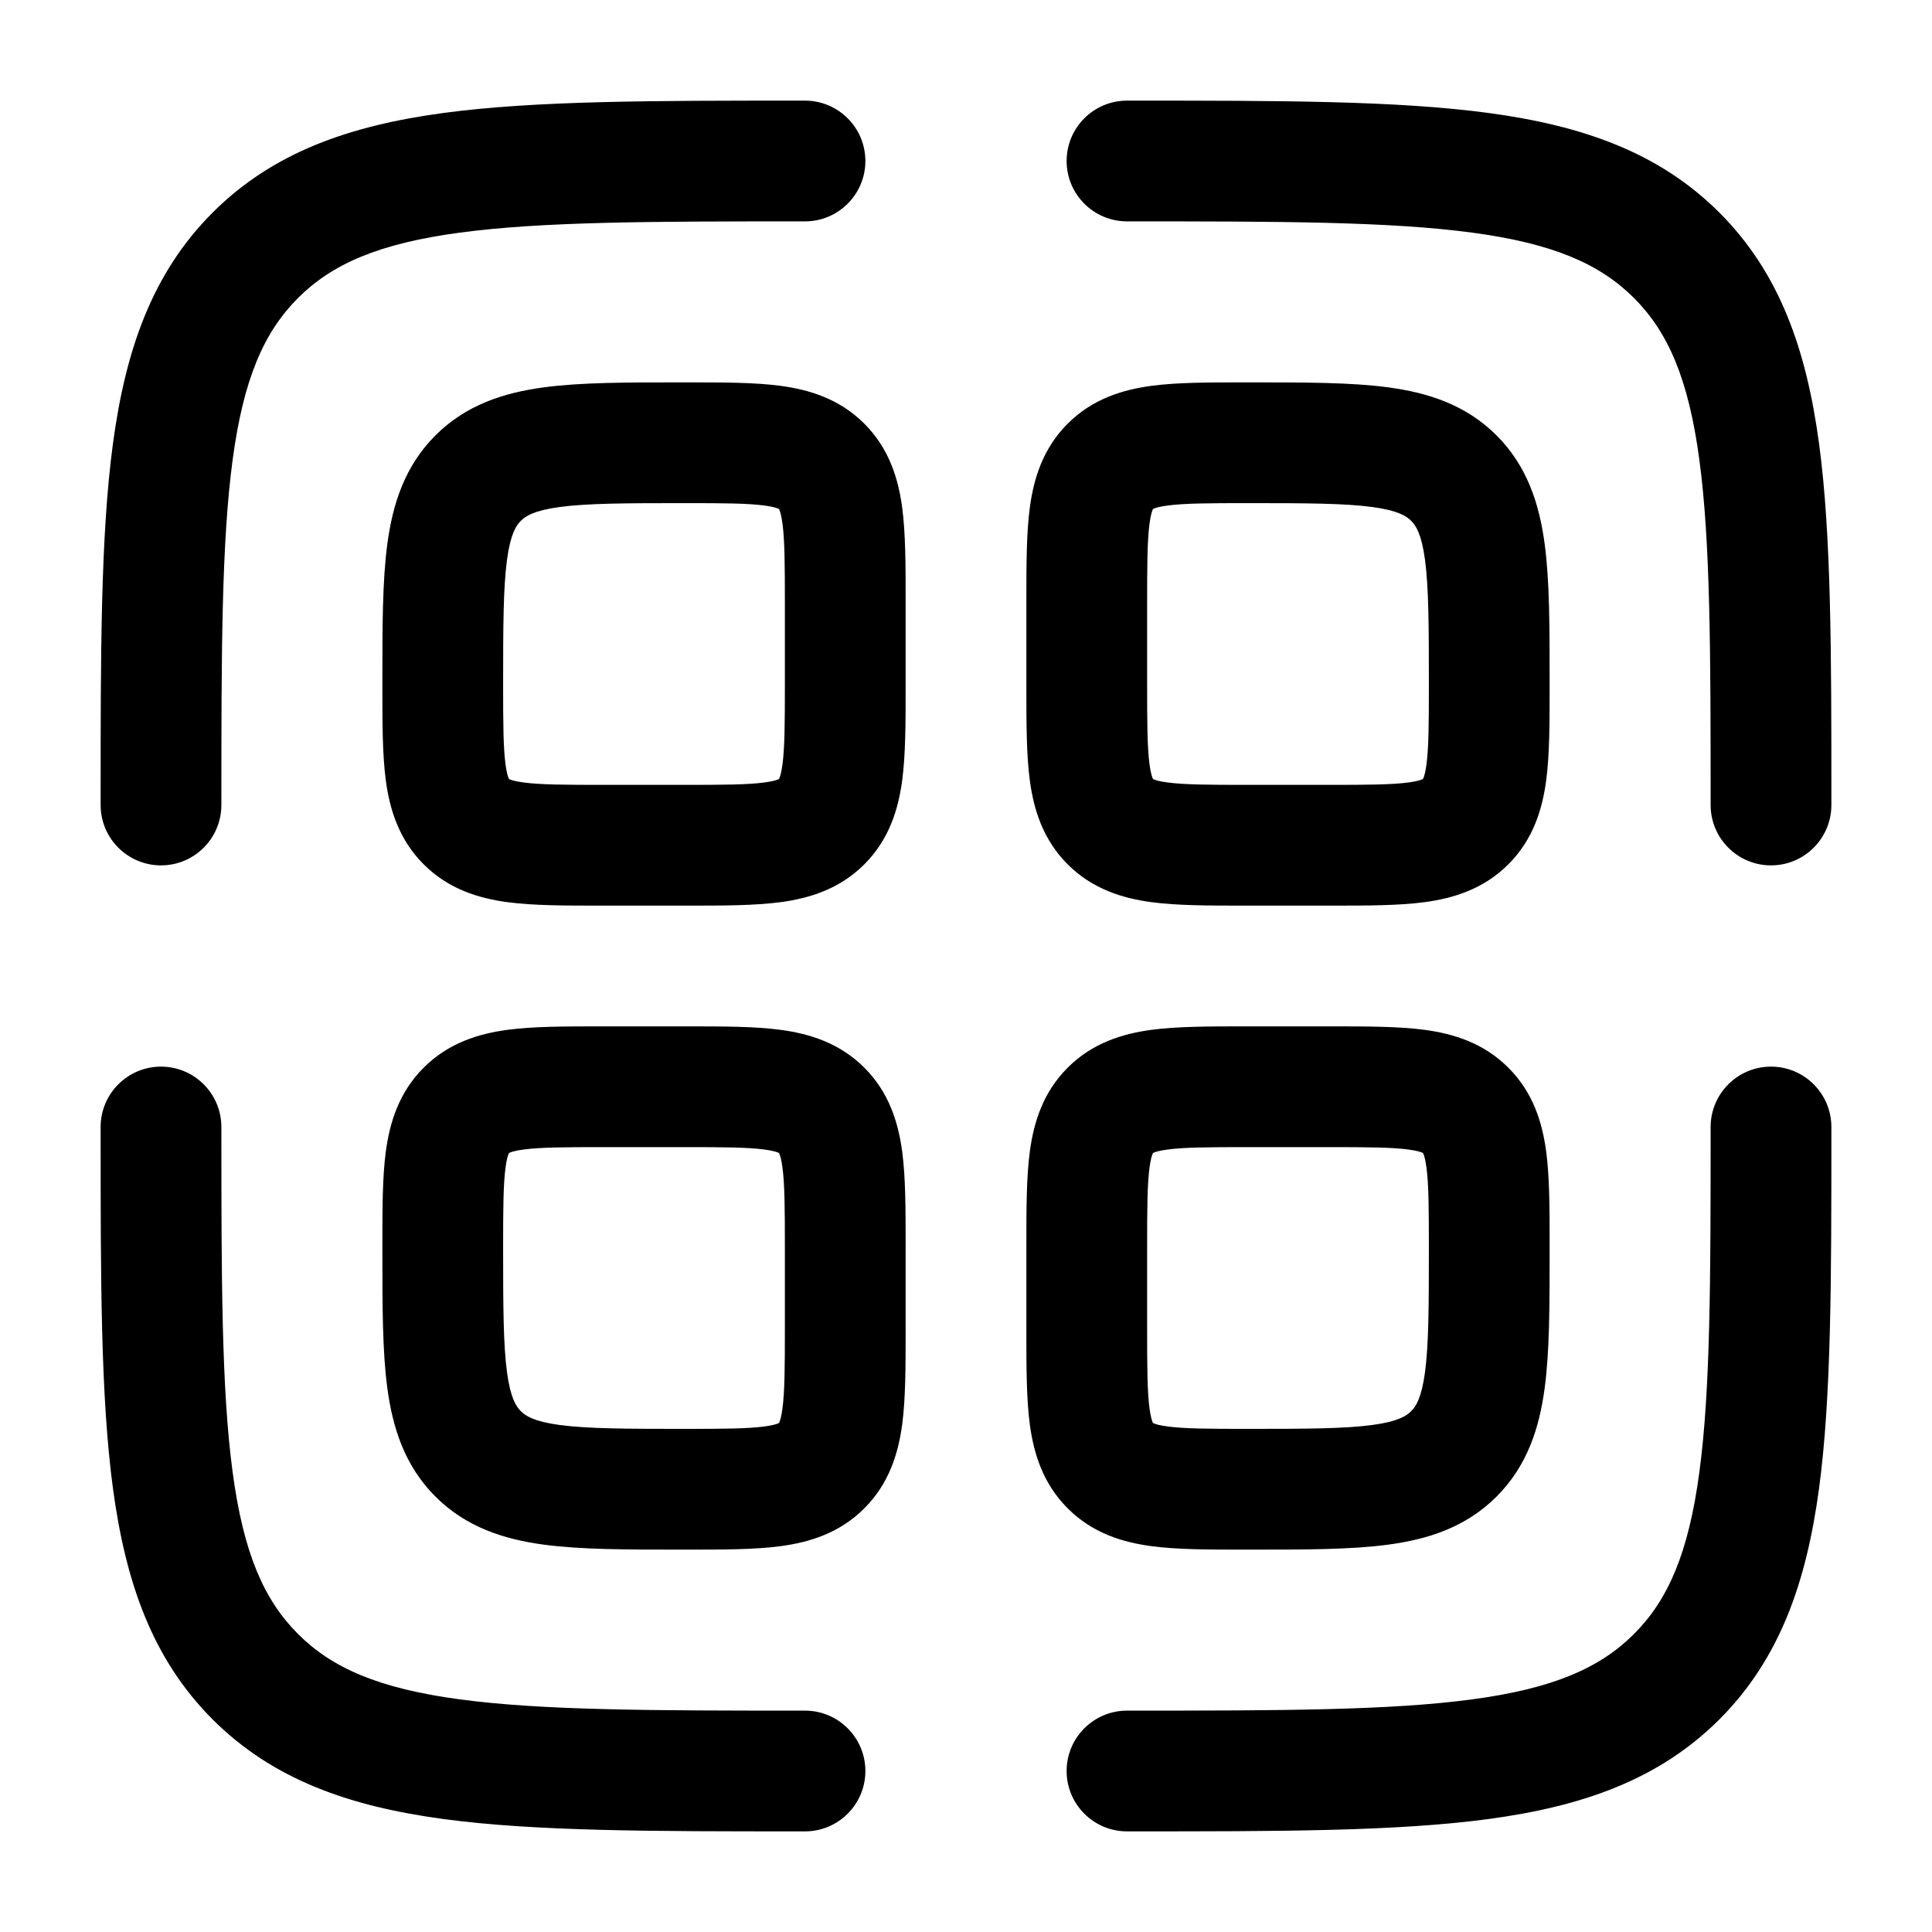 <svg width="24" height="24" viewBox="0 0 24 24" fill="none" xmlns="http://www.w3.org/2000/svg">
<path fill-rule="evenodd" clip-rule="evenodd" d="M9.944 1.25L10 1.25C10.414 1.25 10.75 1.586 10.75 2C10.75 2.414 10.414 2.75 10 2.75C8.093 2.75 6.739 2.752 5.711 2.89C4.705 3.025 4.125 3.279 3.702 3.702C3.279 4.125 3.025 4.705 2.89 5.711C2.752 6.739 2.75 8.093 2.75 10C2.75 10.414 2.414 10.75 2 10.75C1.586 10.75 1.25 10.414 1.25 10L1.25 9.944C1.25 8.106 1.25 6.65 1.403 5.511C1.561 4.339 1.893 3.39 2.641 2.641C3.39 1.893 4.339 1.561 5.511 1.403C6.65 1.25 8.106 1.25 9.944 1.25ZM18.289 2.89C17.262 2.752 15.907 2.75 14 2.75C13.586 2.75 13.25 2.414 13.25 2C13.25 1.586 13.586 1.25 14 1.25L14.056 1.25C15.894 1.25 17.35 1.25 18.489 1.403C19.661 1.561 20.61 1.893 21.359 2.641C22.107 3.39 22.439 4.339 22.597 5.511C22.75 6.65 22.75 8.106 22.75 9.944V10C22.75 10.414 22.414 10.75 22 10.75C21.586 10.75 21.25 10.414 21.25 10C21.25 8.093 21.248 6.739 21.11 5.711C20.975 4.705 20.721 4.125 20.298 3.702C19.875 3.279 19.295 3.025 18.289 2.89ZM9.497 6.28C9.287 6.252 8.993 6.25 8.5 6.25C7.772 6.25 7.301 6.252 6.954 6.298C6.629 6.342 6.527 6.413 6.47 6.47C6.413 6.527 6.342 6.629 6.298 6.954C6.252 7.301 6.25 7.772 6.25 8.5C6.25 8.993 6.252 9.287 6.28 9.497C6.293 9.594 6.308 9.642 6.317 9.664C6.319 9.669 6.321 9.672 6.322 9.674L6.323 9.677L6.326 9.678C6.328 9.679 6.331 9.681 6.336 9.683C6.358 9.692 6.406 9.707 6.503 9.72C6.713 9.748 7.007 9.75 7.5 9.75H8.5C8.993 9.75 9.287 9.748 9.497 9.72C9.594 9.707 9.642 9.692 9.664 9.683C9.669 9.681 9.672 9.679 9.674 9.678L9.677 9.677L9.678 9.674C9.679 9.672 9.681 9.669 9.683 9.664C9.692 9.642 9.707 9.594 9.72 9.497C9.748 9.287 9.75 8.993 9.75 8.5V7.5C9.75 7.007 9.748 6.713 9.72 6.503C9.707 6.406 9.692 6.358 9.683 6.336L9.681 6.332C9.68 6.329 9.678 6.326 9.678 6.326L9.677 6.323L9.674 6.322C9.672 6.321 9.669 6.319 9.664 6.317C9.642 6.308 9.594 6.293 9.497 6.28ZM9.697 4.793C10.053 4.841 10.428 4.954 10.737 5.263C11.046 5.572 11.159 5.947 11.207 6.303C11.25 6.626 11.25 7.022 11.25 7.455C11.25 7.47 11.25 7.485 11.25 7.5V8.5C11.25 8.515 11.25 8.53 11.25 8.545C11.25 8.978 11.25 9.374 11.207 9.697C11.159 10.053 11.046 10.428 10.737 10.737C10.428 11.046 10.053 11.159 9.697 11.207C9.374 11.25 8.978 11.25 8.545 11.25C8.53 11.25 8.515 11.25 8.5 11.25H7.5C7.485 11.25 7.47 11.25 7.455 11.25C7.022 11.25 6.626 11.25 6.303 11.207C5.947 11.159 5.572 11.046 5.263 10.737C4.954 10.428 4.841 10.053 4.793 9.697C4.75 9.374 4.75 8.978 4.75 8.545C4.75 8.53 4.75 8.515 4.75 8.5L4.75 8.451C4.75 7.786 4.75 7.213 4.812 6.754C4.878 6.263 5.027 5.791 5.409 5.409C5.791 5.027 6.263 4.878 6.754 4.812C7.213 4.75 7.786 4.75 8.451 4.75L8.5 4.75C8.515 4.75 8.53 4.75 8.545 4.75C8.978 4.75 9.374 4.75 9.697 4.793ZM15.455 4.75L15.549 4.75C16.214 4.75 16.787 4.75 17.246 4.812C17.738 4.878 18.209 5.027 18.591 5.409C18.973 5.791 19.122 6.263 19.188 6.754C19.25 7.213 19.25 7.786 19.25 8.451L19.25 8.545C19.25 8.978 19.25 9.374 19.207 9.697C19.159 10.053 19.047 10.428 18.737 10.737C18.428 11.046 18.053 11.159 17.697 11.207C17.374 11.25 16.978 11.25 16.545 11.25H15.455C15.022 11.25 14.626 11.25 14.303 11.207C13.947 11.159 13.572 11.046 13.263 10.737C12.954 10.428 12.841 10.053 12.793 9.697C12.75 9.374 12.75 8.978 12.75 8.545V7.455C12.75 7.022 12.75 6.626 12.793 6.303C12.841 5.947 12.954 5.572 13.263 5.263C13.572 4.954 13.947 4.841 14.303 4.793C14.626 4.75 15.022 4.75 15.455 4.75ZM14.326 6.322L14.323 6.323L14.322 6.326C14.321 6.328 14.319 6.331 14.317 6.336C14.308 6.358 14.293 6.406 14.28 6.503C14.252 6.713 14.25 7.007 14.25 7.5V8.5C14.25 8.993 14.252 9.287 14.28 9.497C14.293 9.594 14.308 9.642 14.317 9.664C14.319 9.669 14.321 9.672 14.322 9.674L14.323 9.677L14.326 9.678C14.328 9.679 14.331 9.681 14.336 9.683C14.358 9.692 14.406 9.707 14.503 9.72C14.713 9.748 15.007 9.75 15.5 9.75H16.5C16.993 9.75 17.287 9.748 17.497 9.72C17.594 9.707 17.642 9.692 17.664 9.683C17.669 9.681 17.672 9.679 17.674 9.678L17.677 9.677L17.678 9.674C17.679 9.672 17.681 9.669 17.683 9.664C17.692 9.642 17.707 9.594 17.72 9.497C17.748 9.287 17.75 8.993 17.75 8.5C17.75 7.772 17.748 7.301 17.702 6.954C17.658 6.629 17.587 6.527 17.53 6.47C17.473 6.413 17.371 6.342 17.046 6.298C16.699 6.252 16.228 6.25 15.5 6.25C15.007 6.25 14.713 6.252 14.503 6.28C14.406 6.293 14.358 6.308 14.336 6.317L14.331 6.319C14.329 6.32 14.326 6.322 14.326 6.322ZM6.323 9.677V9.677ZM9.677 9.677V9.677ZM9.677 9.677V9.677ZM14.323 9.677V9.677ZM7.455 12.75H8.545C8.978 12.75 9.374 12.75 9.697 12.793C10.053 12.841 10.428 12.954 10.737 13.263C11.046 13.572 11.159 13.947 11.207 14.303C11.25 14.626 11.25 15.022 11.25 15.455V16.545C11.25 16.978 11.25 17.374 11.207 17.697C11.159 18.053 11.046 18.428 10.737 18.737C10.428 19.047 10.053 19.159 9.697 19.207C9.374 19.25 8.978 19.25 8.545 19.25L8.451 19.25C7.786 19.25 7.213 19.25 6.754 19.188C6.263 19.122 5.791 18.973 5.409 18.591C5.027 18.209 4.878 17.738 4.812 17.246C4.75 16.787 4.75 16.214 4.75 15.549L4.75 15.455C4.75 15.022 4.75 14.626 4.793 14.303C4.841 13.947 4.954 13.572 5.263 13.263C5.572 12.954 5.947 12.841 6.303 12.793C6.626 12.75 7.022 12.75 7.455 12.75ZM6.326 14.322L6.323 14.323L6.322 14.326C6.321 14.328 6.319 14.331 6.317 14.336C6.308 14.358 6.293 14.406 6.28 14.503C6.252 14.713 6.25 15.007 6.25 15.5C6.25 16.228 6.252 16.699 6.298 17.046C6.342 17.371 6.413 17.473 6.47 17.53C6.527 17.587 6.629 17.658 6.954 17.702C7.301 17.748 7.772 17.75 8.5 17.75C8.993 17.75 9.287 17.748 9.497 17.72C9.594 17.707 9.642 17.692 9.664 17.683C9.669 17.681 9.672 17.679 9.674 17.678L9.677 17.677L9.678 17.674C9.679 17.672 9.681 17.669 9.683 17.664C9.692 17.642 9.707 17.594 9.72 17.497C9.748 17.287 9.75 16.993 9.75 16.5V15.5C9.75 15.007 9.748 14.713 9.72 14.503C9.707 14.406 9.692 14.358 9.683 14.336C9.681 14.331 9.679 14.328 9.678 14.326L9.677 14.323L9.674 14.322C9.672 14.321 9.669 14.319 9.664 14.317C9.642 14.308 9.594 14.293 9.497 14.28C9.287 14.252 8.993 14.25 8.5 14.25H7.5C7.007 14.25 6.713 14.252 6.503 14.28C6.406 14.293 6.358 14.308 6.336 14.317C6.331 14.319 6.328 14.321 6.326 14.322ZM15.455 12.75H16.545C16.978 12.75 17.374 12.75 17.697 12.793C18.053 12.841 18.428 12.954 18.737 13.263C19.047 13.572 19.159 13.947 19.207 14.303C19.25 14.626 19.25 15.022 19.25 15.455L19.25 15.549C19.25 16.214 19.25 16.787 19.188 17.246C19.122 17.738 18.973 18.209 18.591 18.591C18.209 18.973 17.738 19.122 17.246 19.188C16.787 19.25 16.214 19.25 15.549 19.25L15.455 19.25C15.022 19.25 14.626 19.25 14.303 19.207C13.947 19.159 13.572 19.047 13.263 18.737C12.954 18.428 12.841 18.053 12.793 17.697C12.75 17.374 12.75 16.978 12.75 16.545V15.455C12.75 15.022 12.75 14.626 12.793 14.303C12.841 13.947 12.954 13.572 13.263 13.263C13.572 12.954 13.947 12.841 14.303 12.793C14.626 12.75 15.022 12.75 15.455 12.75ZM14.326 14.322L14.323 14.323L14.322 14.326L14.32 14.33C14.32 14.33 14.318 14.334 14.317 14.336C14.308 14.358 14.293 14.406 14.28 14.503C14.252 14.713 14.25 15.007 14.25 15.5V16.5C14.25 16.993 14.252 17.287 14.28 17.497C14.293 17.594 14.308 17.642 14.317 17.664C14.318 17.667 14.32 17.671 14.32 17.671L14.322 17.674L14.323 17.677L14.326 17.678C14.328 17.679 14.331 17.681 14.336 17.683C14.358 17.692 14.406 17.707 14.503 17.72C14.713 17.748 15.007 17.75 15.5 17.75C16.228 17.75 16.699 17.748 17.046 17.702C17.371 17.658 17.473 17.587 17.53 17.53C17.587 17.473 17.658 17.371 17.702 17.046C17.748 16.699 17.75 16.228 17.75 15.5C17.75 15.007 17.748 14.713 17.72 14.503C17.707 14.406 17.692 14.358 17.683 14.336C17.681 14.331 17.679 14.328 17.678 14.326L17.677 14.323L17.674 14.322C17.672 14.321 17.669 14.319 17.664 14.317C17.642 14.308 17.594 14.293 17.497 14.28C17.287 14.252 16.993 14.25 16.5 14.25H15.5C15.007 14.25 14.713 14.252 14.503 14.28C14.406 14.293 14.358 14.308 14.336 14.317C14.331 14.319 14.328 14.321 14.326 14.322ZM2 13.25C2.414 13.25 2.75 13.586 2.75 14C2.75 15.907 2.752 17.262 2.89 18.289C3.025 19.295 3.279 19.875 3.702 20.298C4.125 20.721 4.705 20.975 5.711 21.11C6.739 21.248 8.093 21.25 10 21.25C10.414 21.25 10.75 21.586 10.75 22C10.75 22.414 10.414 22.75 10 22.75H9.944C8.106 22.75 6.65 22.75 5.511 22.597C4.339 22.439 3.39 22.107 2.641 21.359C1.893 20.61 1.561 19.661 1.403 18.489C1.25 17.35 1.25 15.894 1.25 14.056L1.25 14C1.25 13.586 1.586 13.25 2 13.25ZM22 13.25C22.414 13.25 22.75 13.586 22.75 14V14.056C22.75 15.894 22.75 17.35 22.597 18.489C22.439 19.661 22.107 20.61 21.359 21.359C20.61 22.107 19.661 22.439 18.489 22.597C17.35 22.75 15.894 22.75 14.056 22.75H14C13.586 22.75 13.25 22.414 13.25 22C13.25 21.586 13.586 21.25 14 21.25C15.907 21.25 17.262 21.248 18.289 21.11C19.295 20.975 19.875 20.721 20.298 20.298C20.721 19.875 20.975 19.295 21.11 18.289C21.248 17.262 21.25 15.907 21.25 14C21.25 13.586 21.586 13.25 22 13.25Z" fill="black"/>
</svg>
